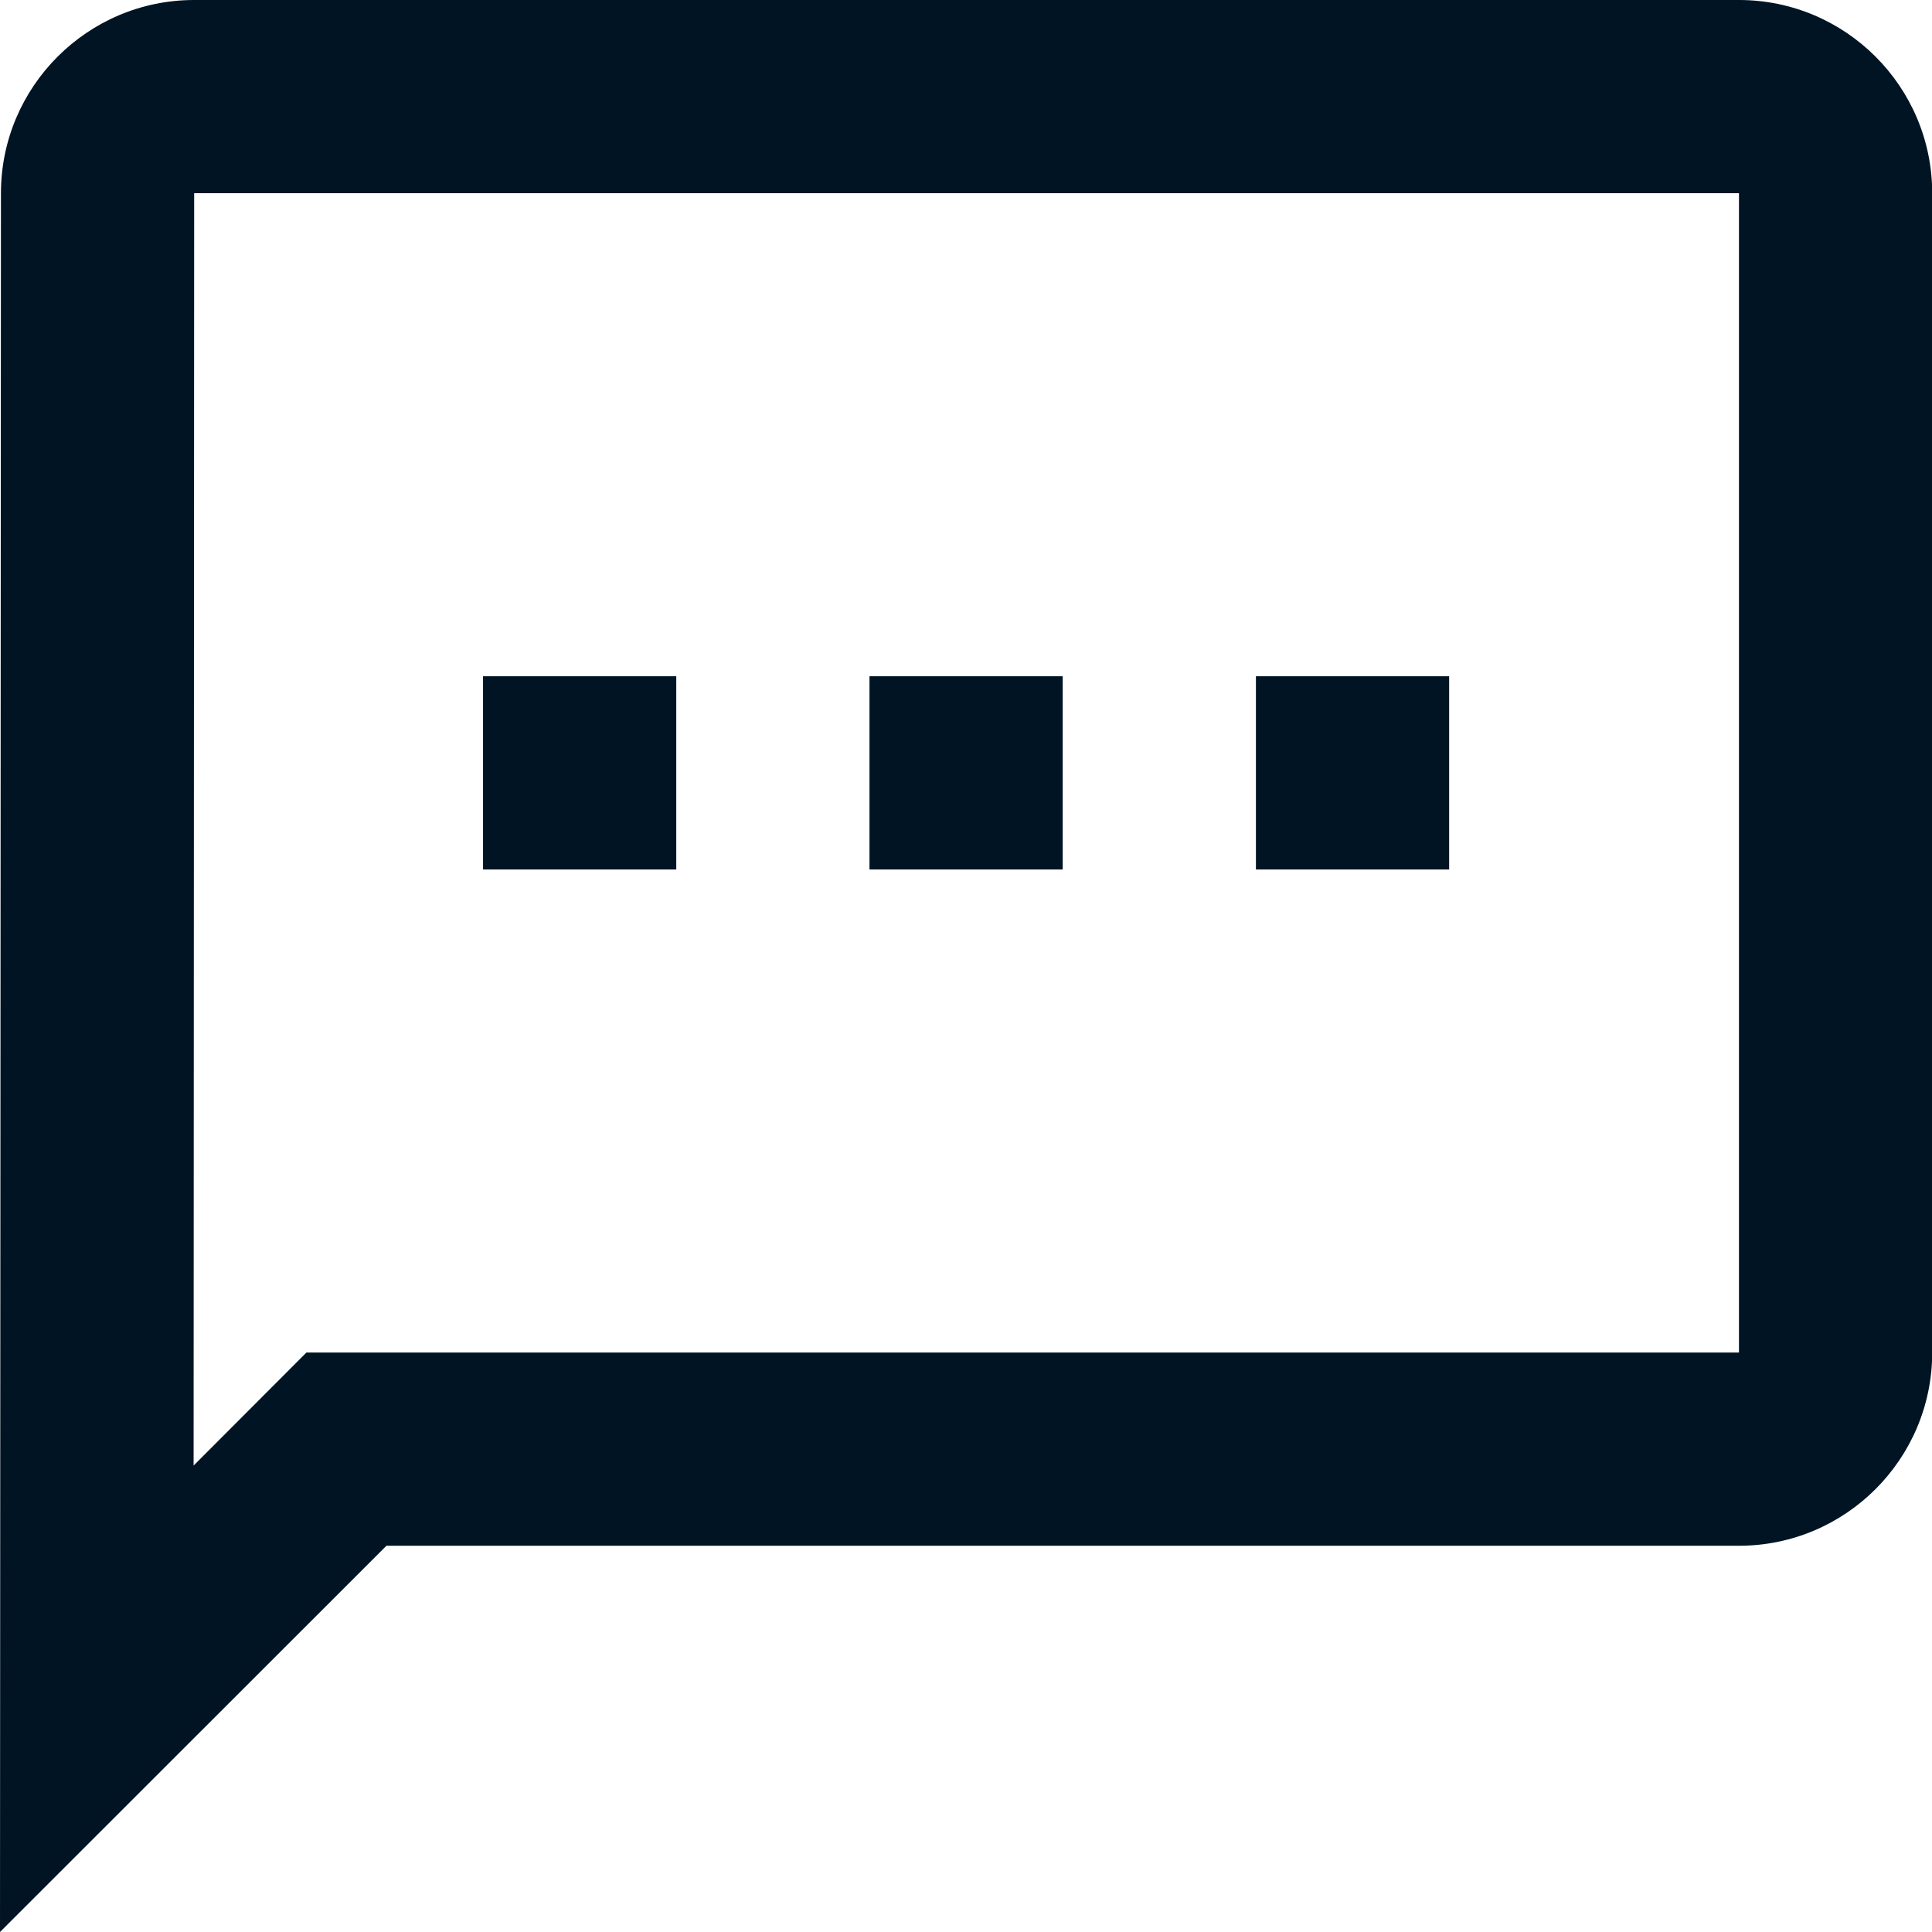 <?xml version="1.0" encoding="UTF-8"?> <svg xmlns="http://www.w3.org/2000/svg" width="96" height="96" viewBox="0 0 96 96" fill="none"> <g clip-path="url(#clip0_262_612)"> <path d="M9.648 0C4.358 0 0.052 4.301 0.047 9.592L0 96L19.202 76.808H86.409C91.704 76.808 96.01 72.502 96.01 67.207V9.601C96.01 4.306 91.704 0 86.409 0H9.648ZM9.648 9.601H86.409V67.207H15.226L9.62 72.823L9.648 9.601ZM24.002 33.603V43.204H33.603V33.603H24.002ZM43.204 33.603V43.204H52.805V33.603H43.204ZM62.406 33.603V43.204H72.007V33.603H62.406Z" fill="#001424"></path> </g> <defs> <clipPath id="clip0_262_612"> <rect width="24" height="24" fill="white" transform="scale(4)"></rect> </clipPath> </defs> </svg> 